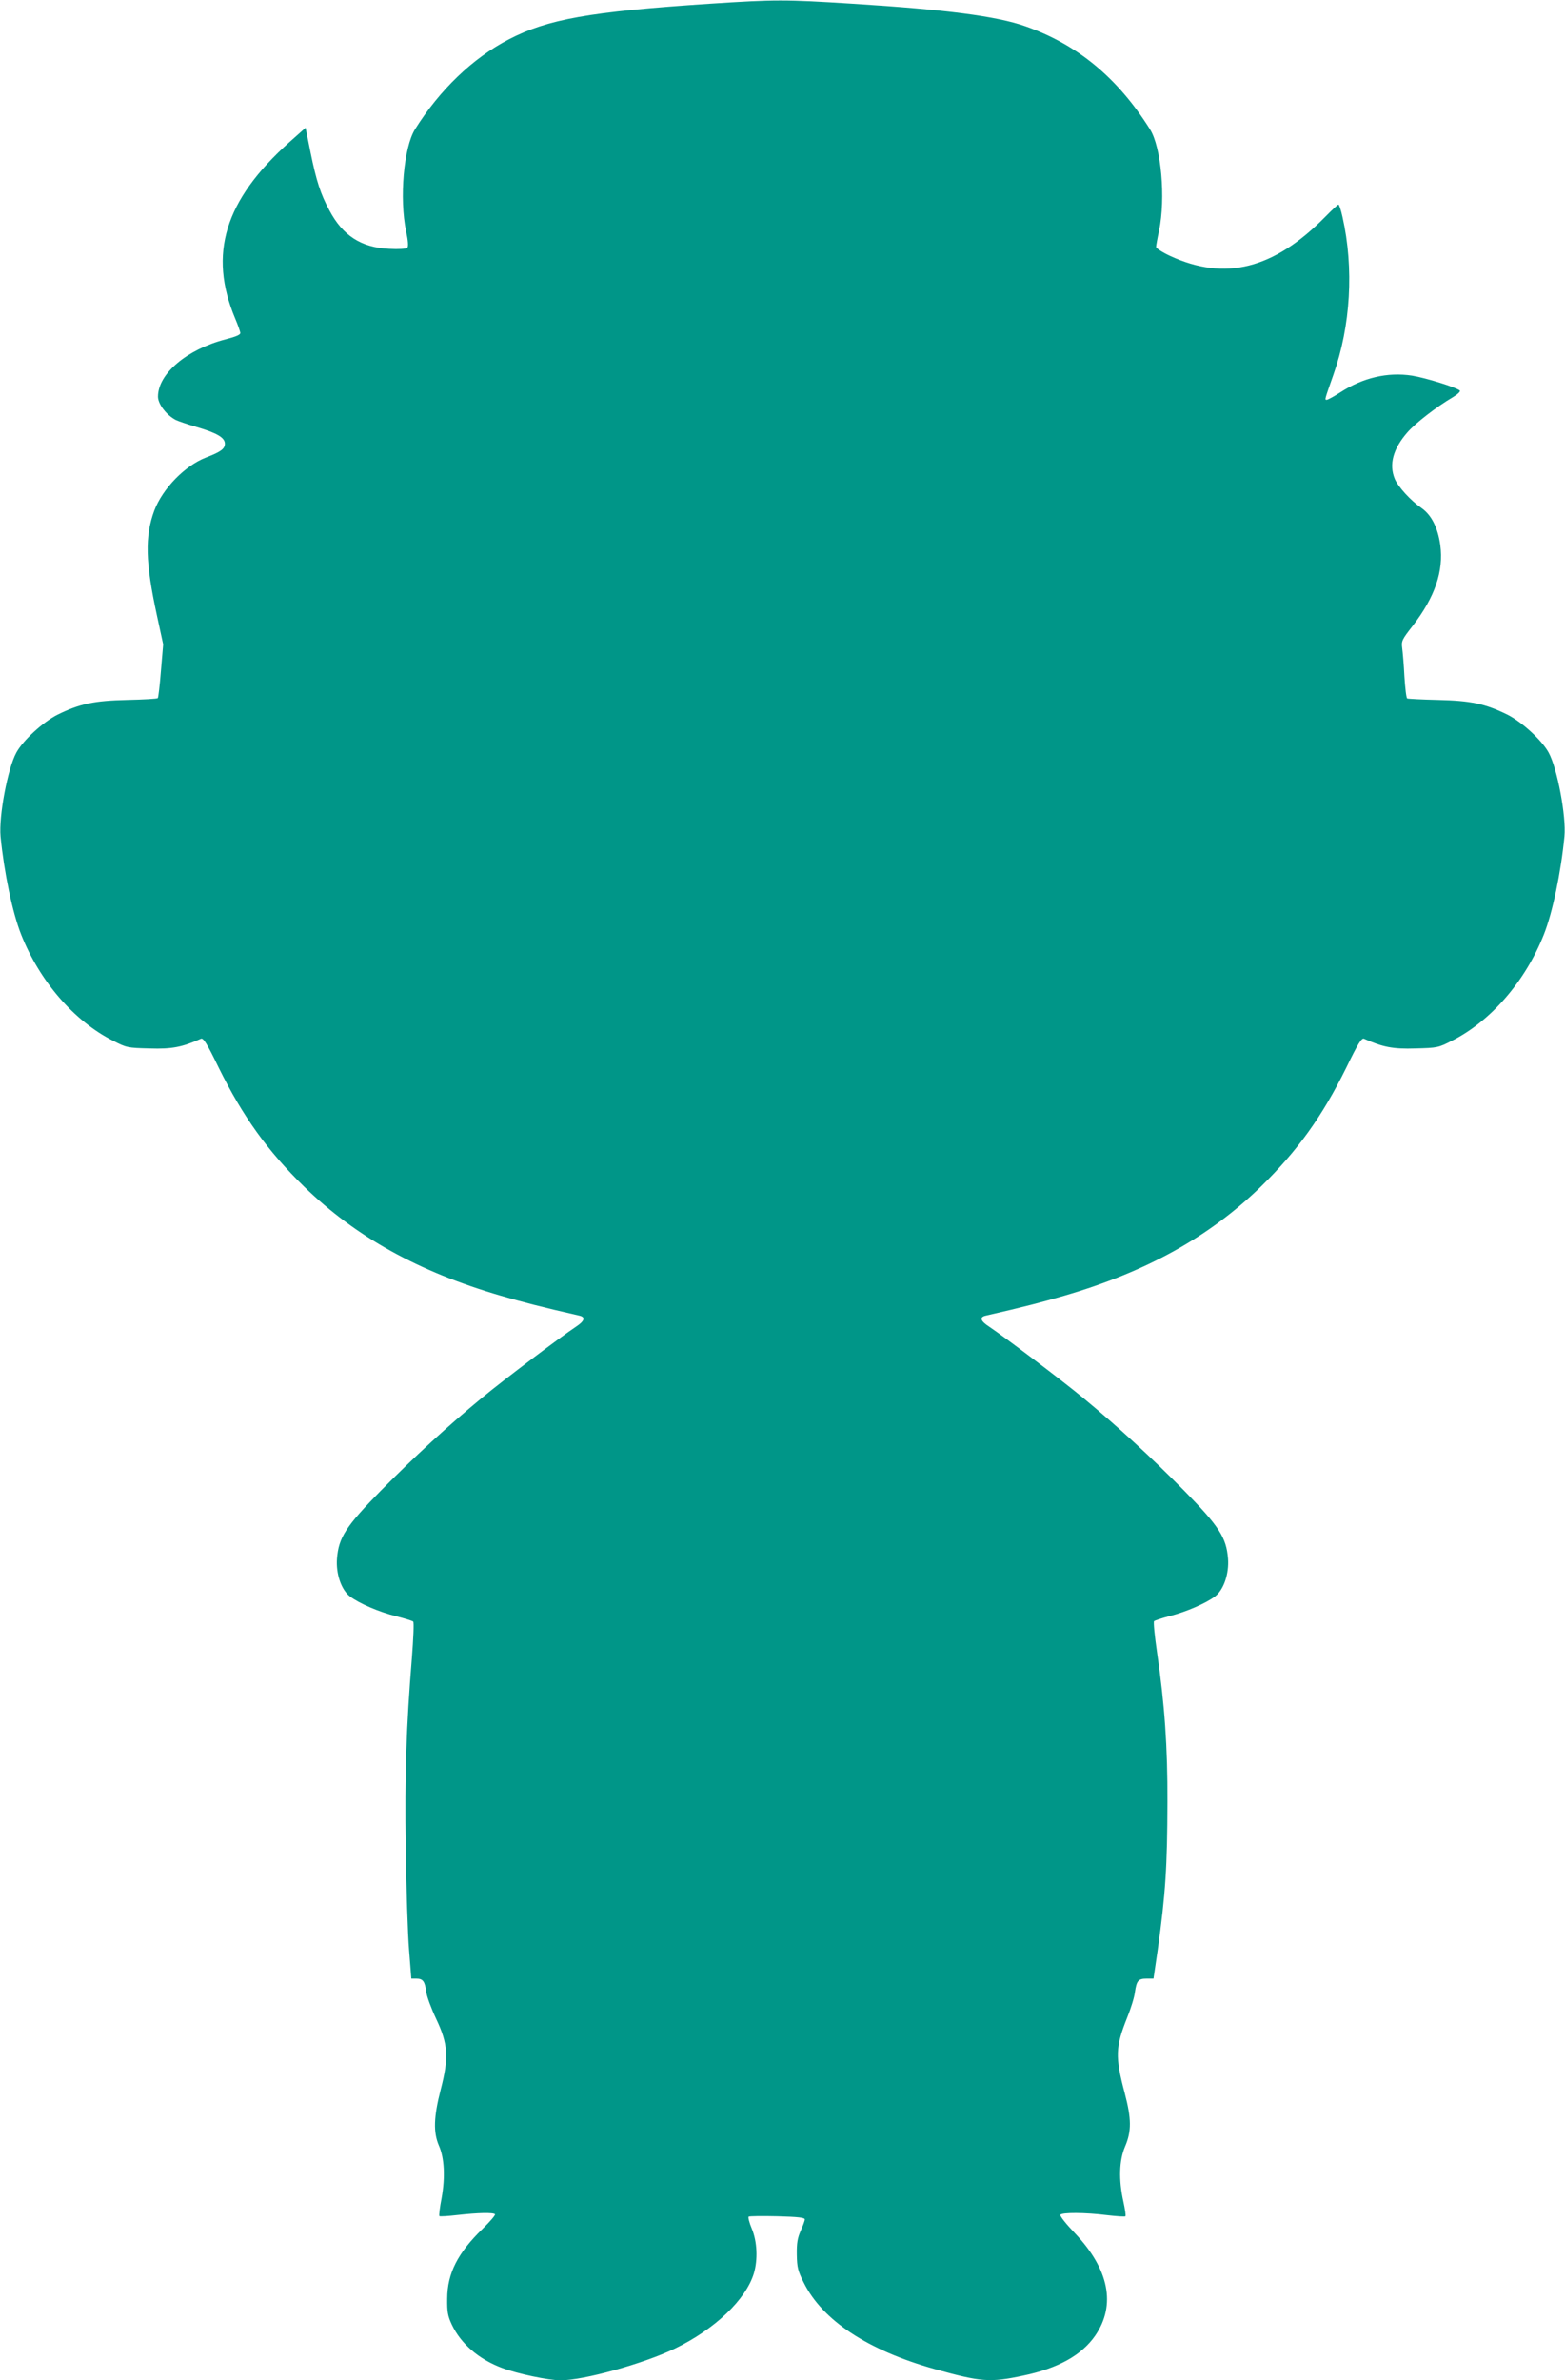<?xml version="1.0" standalone="no"?>
<!DOCTYPE svg PUBLIC "-//W3C//DTD SVG 20010904//EN"
 "http://www.w3.org/TR/2001/REC-SVG-20010904/DTD/svg10.dtd">
<svg version="1.0" xmlns="http://www.w3.org/2000/svg"
 width="842pt" height="1280pt" viewBox="0 0 842 1280"
 preserveAspectRatio="xMidYMid meet">
<g transform="translate(0,1280) scale(0.1,-0.1)"
fill="#009688" stroke="none">
<path d="M3820 12780 c-650 -43 -873 -83 -1083 -192 -194 -101 -371 -271 -504
-483 -61 -97 -85 -372 -48 -549 11 -52 13 -82 6 -89 -5 -5 -47 -8 -98 -5 -150
7 -249 71 -321 207 -47 87 -70 158 -101 310 l-27 134 -90 -80 c-345 -310 -434
-599 -289 -945 15 -35 27 -70 28 -78 1 -10 -22 -20 -80 -35 -208 -54 -363
-185 -363 -308 0 -40 46 -100 97 -126 13 -6 62 -23 110 -37 109 -32 153 -57
153 -90 0 -28 -23 -44 -101 -74 -114 -44 -234 -167 -279 -286 -51 -138 -48
-277 14 -562 l34 -157 -12 -142 c-6 -78 -14 -144 -17 -147 -3 -4 -78 -8 -165
-10 -176 -4 -254 -20 -374 -79 -78 -39 -186 -138 -222 -204 -47 -86 -95 -343
-85 -451 19 -194 64 -410 111 -528 99 -250 285 -465 493 -570 74 -38 79 -39
198 -42 120 -4 175 7 276 52 13 6 32 -24 96 -156 130 -263 262 -446 459 -639
279 -271 616 -458 1059 -587 117 -34 216 -60 423 -107 34 -8 27 -29 -20 -60
-79 -52 -384 -282 -504 -381 -187 -154 -365 -318 -545 -500 -189 -193 -227
-252 -236 -366 -6 -81 23 -167 70 -203 51 -38 155 -83 247 -106 47 -12 89 -25
93 -29 5 -4 1 -92 -7 -196 -30 -369 -39 -624 -33 -1024 3 -217 11 -464 18
-547 l12 -153 27 0 c35 0 46 -14 53 -70 3 -25 27 -90 53 -145 65 -137 70 -208
25 -382 -38 -147 -40 -230 -10 -300 30 -67 35 -170 15 -283 -10 -51 -15 -94
-12 -97 3 -3 48 0 100 6 107 12 189 14 199 4 4 -4 -26 -39 -67 -79 -133 -129
-189 -238 -190 -374 -1 -72 3 -94 25 -141 49 -103 145 -186 271 -233 83 -31
249 -66 314 -66 125 0 445 89 614 170 217 105 383 264 426 405 22 75 18 170
-11 240 -14 33 -21 62 -17 65 4 3 73 4 155 2 111 -3 147 -7 147 -17 0 -7 -10
-34 -22 -61 -17 -38 -22 -66 -21 -128 1 -69 6 -88 37 -150 101 -204 345 -365
706 -466 249 -69 295 -73 474 -35 188 39 316 110 389 216 112 164 74 356 -109
549 -47 49 -83 94 -79 100 8 13 133 13 251 -2 52 -6 96 -9 99 -6 3 3 -2 38
-11 79 -26 117 -23 221 9 296 35 82 35 148 -2 288 -52 196 -50 247 14 407 19
47 38 108 41 135 9 62 18 73 63 73 l37 0 23 157 c42 300 51 447 52 793 1 296
-15 525 -56 805 -13 88 -20 163 -16 167 4 4 43 17 86 28 89 23 192 68 242 105
47 36 76 122 70 203 -9 114 -47 173 -236 366 -180 182 -358 346 -545 500 -120
99 -425 329 -503 381 -48 31 -55 52 -20 60 206 47 305 73 422 107 443 129 780
316 1059 587 197 193 329 376 459 639 64 132 83 162 96 156 101 -45 156 -56
276 -52 119 3 124 4 198 42 208 105 394 320 493 570 47 118 92 334 111 528 10
108 -38 365 -85 451 -36 66 -144 165 -222 204 -120 59 -198 75 -373 79 -87 2
-162 6 -166 8 -5 3 -11 56 -15 118 -3 62 -9 131 -12 153 -5 38 -1 46 57 120
119 154 167 294 148 434 -13 94 -48 162 -101 199 -57 39 -126 114 -144 157
-32 78 -9 162 69 251 43 49 158 138 242 187 27 16 44 32 39 37 -19 17 -183 68
-257 80 -132 20 -264 -11 -386 -90 -34 -22 -67 -40 -73 -40 -12 0 -12 -2 36
135 93 263 111 572 49 848 -8 37 -18 67 -22 67 -3 0 -36 -30 -71 -66 -277
-281 -539 -347 -835 -210 -41 19 -75 41 -75 48 0 7 7 47 16 88 36 173 12 449
-49 545 -175 278 -391 456 -671 554 -154 54 -421 89 -930 121 -363 23 -414 23
-766 0z"/>
</g>
</svg>
